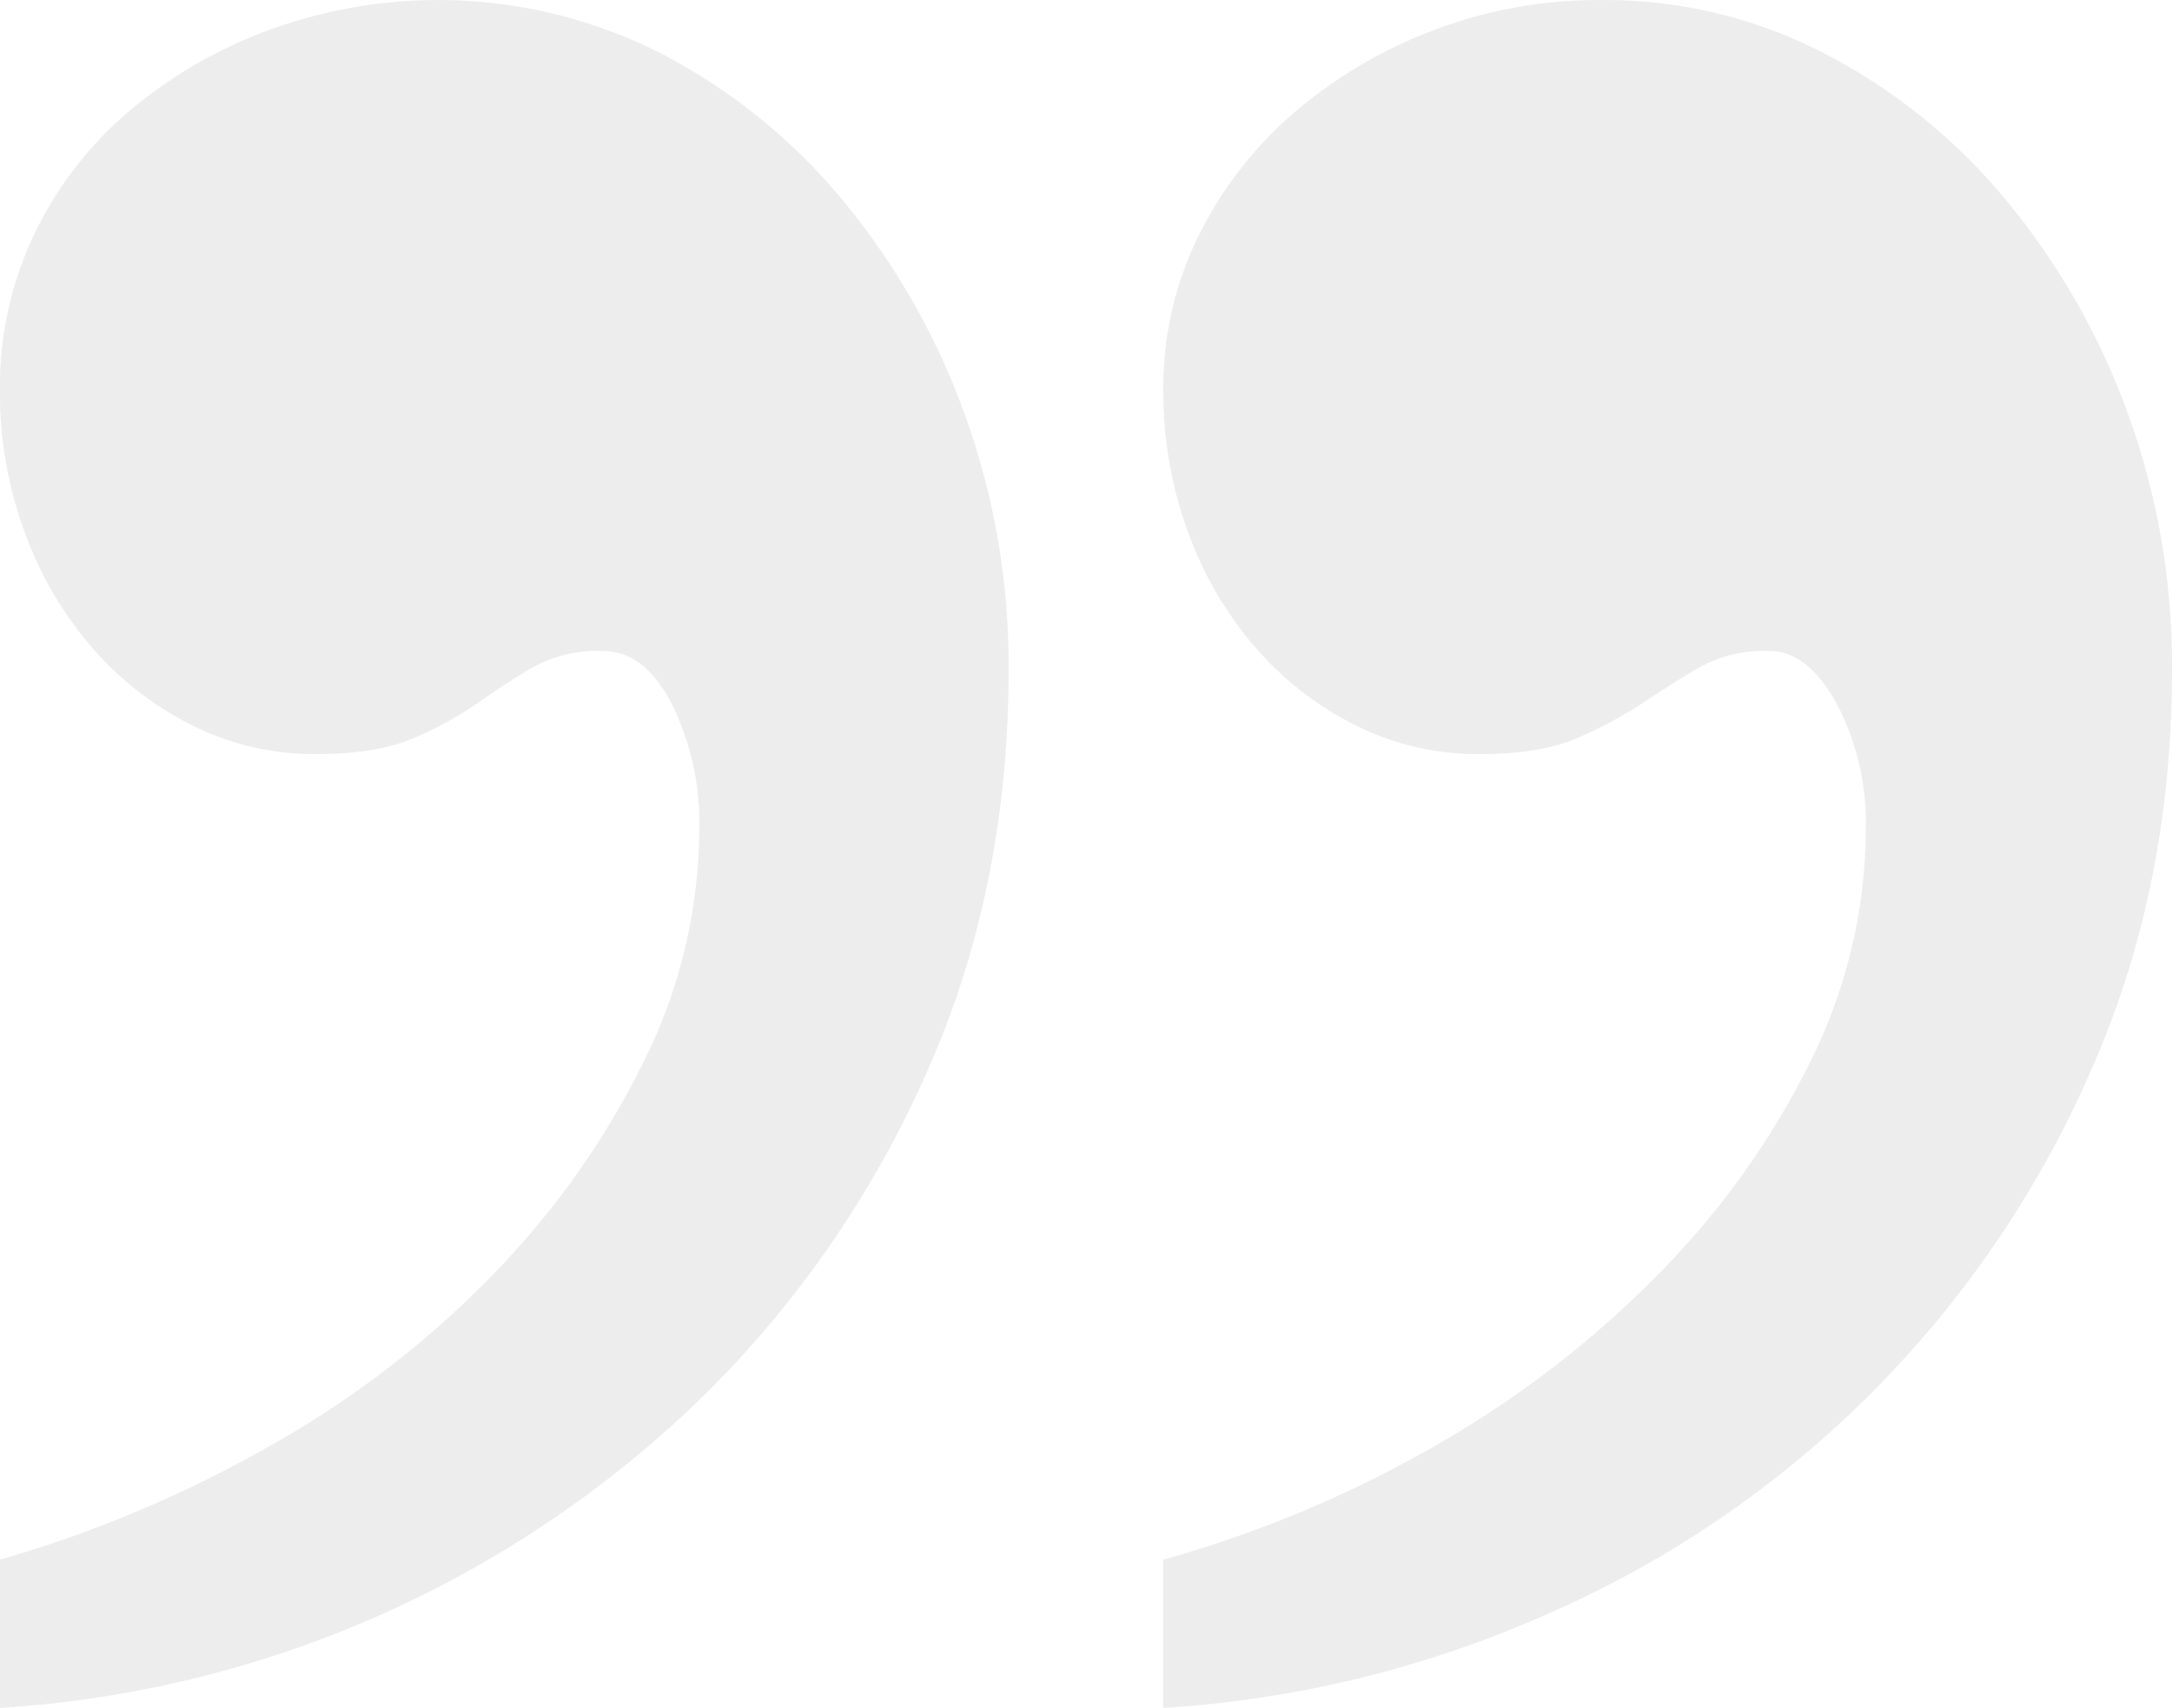 <svg xmlns="http://www.w3.org/2000/svg" width="263.281" height="207.031" viewBox="0 0 263.281 207.031">
  <path id="Path_3214" data-name="Path 3214" d="M122.266,17.969a143.75,143.75,0,0,0-33.4,14.063,124.058,124.058,0,0,0-26.953,20.9A99.053,99.053,0,0,0,43.75,78.516a63.682,63.682,0,0,0-6.641,28.125,30.922,30.922,0,0,0,3.516,15.039q3.516,6.445,8.2,6.445a16.362,16.362,0,0,0,8.4-1.953q3.32-1.953,6.836-4.3a51.268,51.268,0,0,1,8.008-4.3q4.492-1.953,11.914-1.953a33.088,33.088,0,0,1,14.648,3.32,39.275,39.275,0,0,1,12.109,9.18,44.383,44.383,0,0,1,8.4,14.063,48.959,48.959,0,0,1,3.125,17.578,41.334,41.334,0,0,1-4.3,18.75,47.534,47.534,0,0,1-11.523,14.844,56.827,56.827,0,0,1-16.8,9.961,56.227,56.227,0,0,1-20.508,3.711,57.957,57.957,0,0,1-26.953-6.445,70.866,70.866,0,0,1-21.875-17.578A86.714,86.714,0,0,1,5.469,157.227,89.182,89.182,0,0,1,0,125.781Q0,99.219,9.961,76.953a127.359,127.359,0,0,1,65.43-65.43A134.768,134.768,0,0,1,122.266,0Zm141.016,0a149.7,149.7,0,0,0-33.2,14.063,118.094,118.094,0,0,0-26.953,20.9,101.418,101.418,0,0,0-17.969,25.586,63.682,63.682,0,0,0-6.641,28.125,32.408,32.408,0,0,0,3.32,15.039q3.32,6.445,8.4,6.445a16.362,16.362,0,0,0,8.4-1.953q3.32-1.953,6.641-4.3a43.841,43.841,0,0,1,7.813-4.3q4.492-1.953,11.914-1.953a33.088,33.088,0,0,1,14.648,3.32,39.275,39.275,0,0,1,12.109,9.18,44.383,44.383,0,0,1,8.4,14.063,48.96,48.96,0,0,1,3.125,17.578,42.964,42.964,0,0,1-4.1,18.75,45.119,45.119,0,0,1-11.328,14.844,56.235,56.235,0,0,1-16.992,9.961,59.591,59.591,0,0,1-47.656-2.734,70.866,70.866,0,0,1-21.875-17.578,86.714,86.714,0,0,1-14.844-25.781,89.182,89.182,0,0,1-5.469-31.445q0-26.563,9.961-48.828a127,127,0,0,1,26.758-38.867A133.8,133.8,0,0,1,263.281,0Z" transform="translate(263.281 207.031) rotate(180)" fill="#453c3c" opacity="0.091"/>
</svg>

